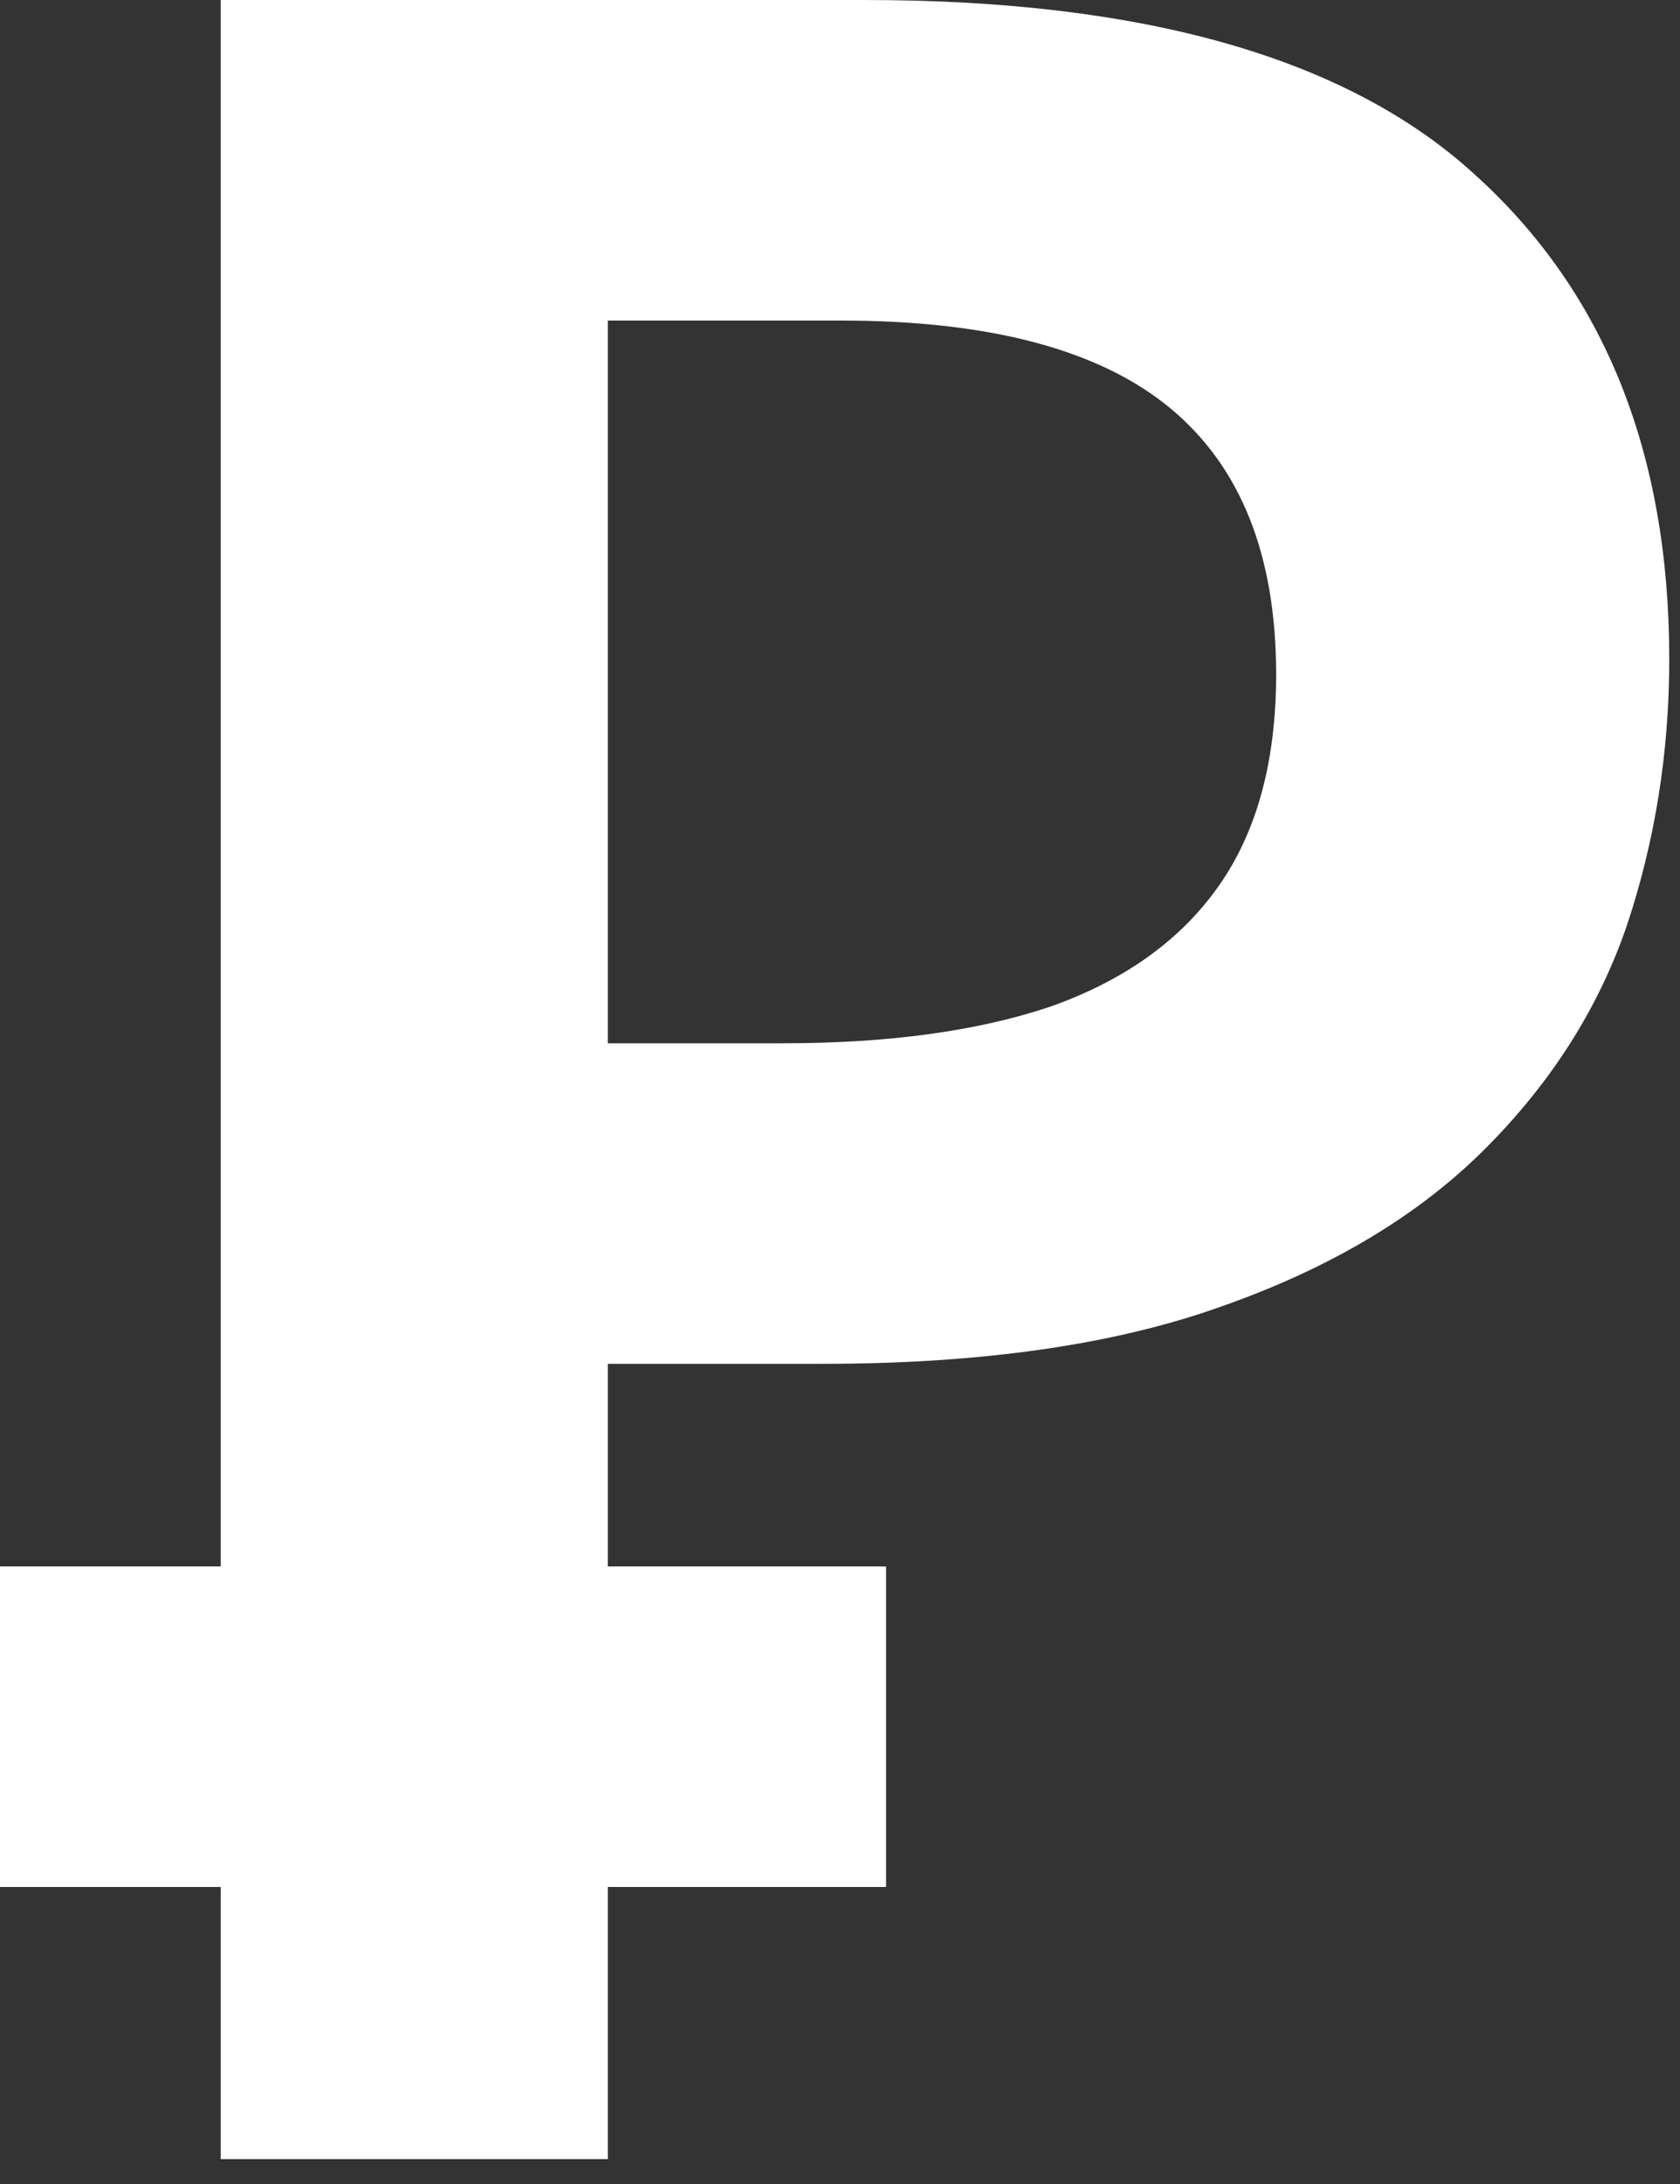 <?xml version="1.0" encoding="UTF-8"?> <svg xmlns="http://www.w3.org/2000/svg" width="20" height="26" viewBox="0 0 20 26" fill="none"><rect x="0" y="0" width="20" height="26" fill="#333333" stroke="none"/><path d="M-0 22.464V18.648H10.548V22.464H-0ZM10.296 7.15256e-07C13.632 7.15256e-07 16.056 0.696 17.568 2.088C19.104 3.48 19.872 5.4 19.872 7.848C19.872 8.952 19.704 10.008 19.368 11.016C19.032 12 18.468 12.888 17.676 13.68C16.884 14.472 15.84 15.096 14.544 15.552C13.272 16.008 11.688 16.236 9.792 16.236H7.236V25.704H2.628V7.15256e-07H10.296ZM10.008 3.816H7.236V12.42H9.324C10.572 12.42 11.628 12.276 12.492 11.988C13.38 11.676 14.052 11.196 14.508 10.548C14.964 9.9 15.192 9.06 15.192 8.028C15.192 6.612 14.772 5.556 13.932 4.86C13.092 4.164 11.784 3.816 10.008 3.816Z" fill="white"></path></svg> 